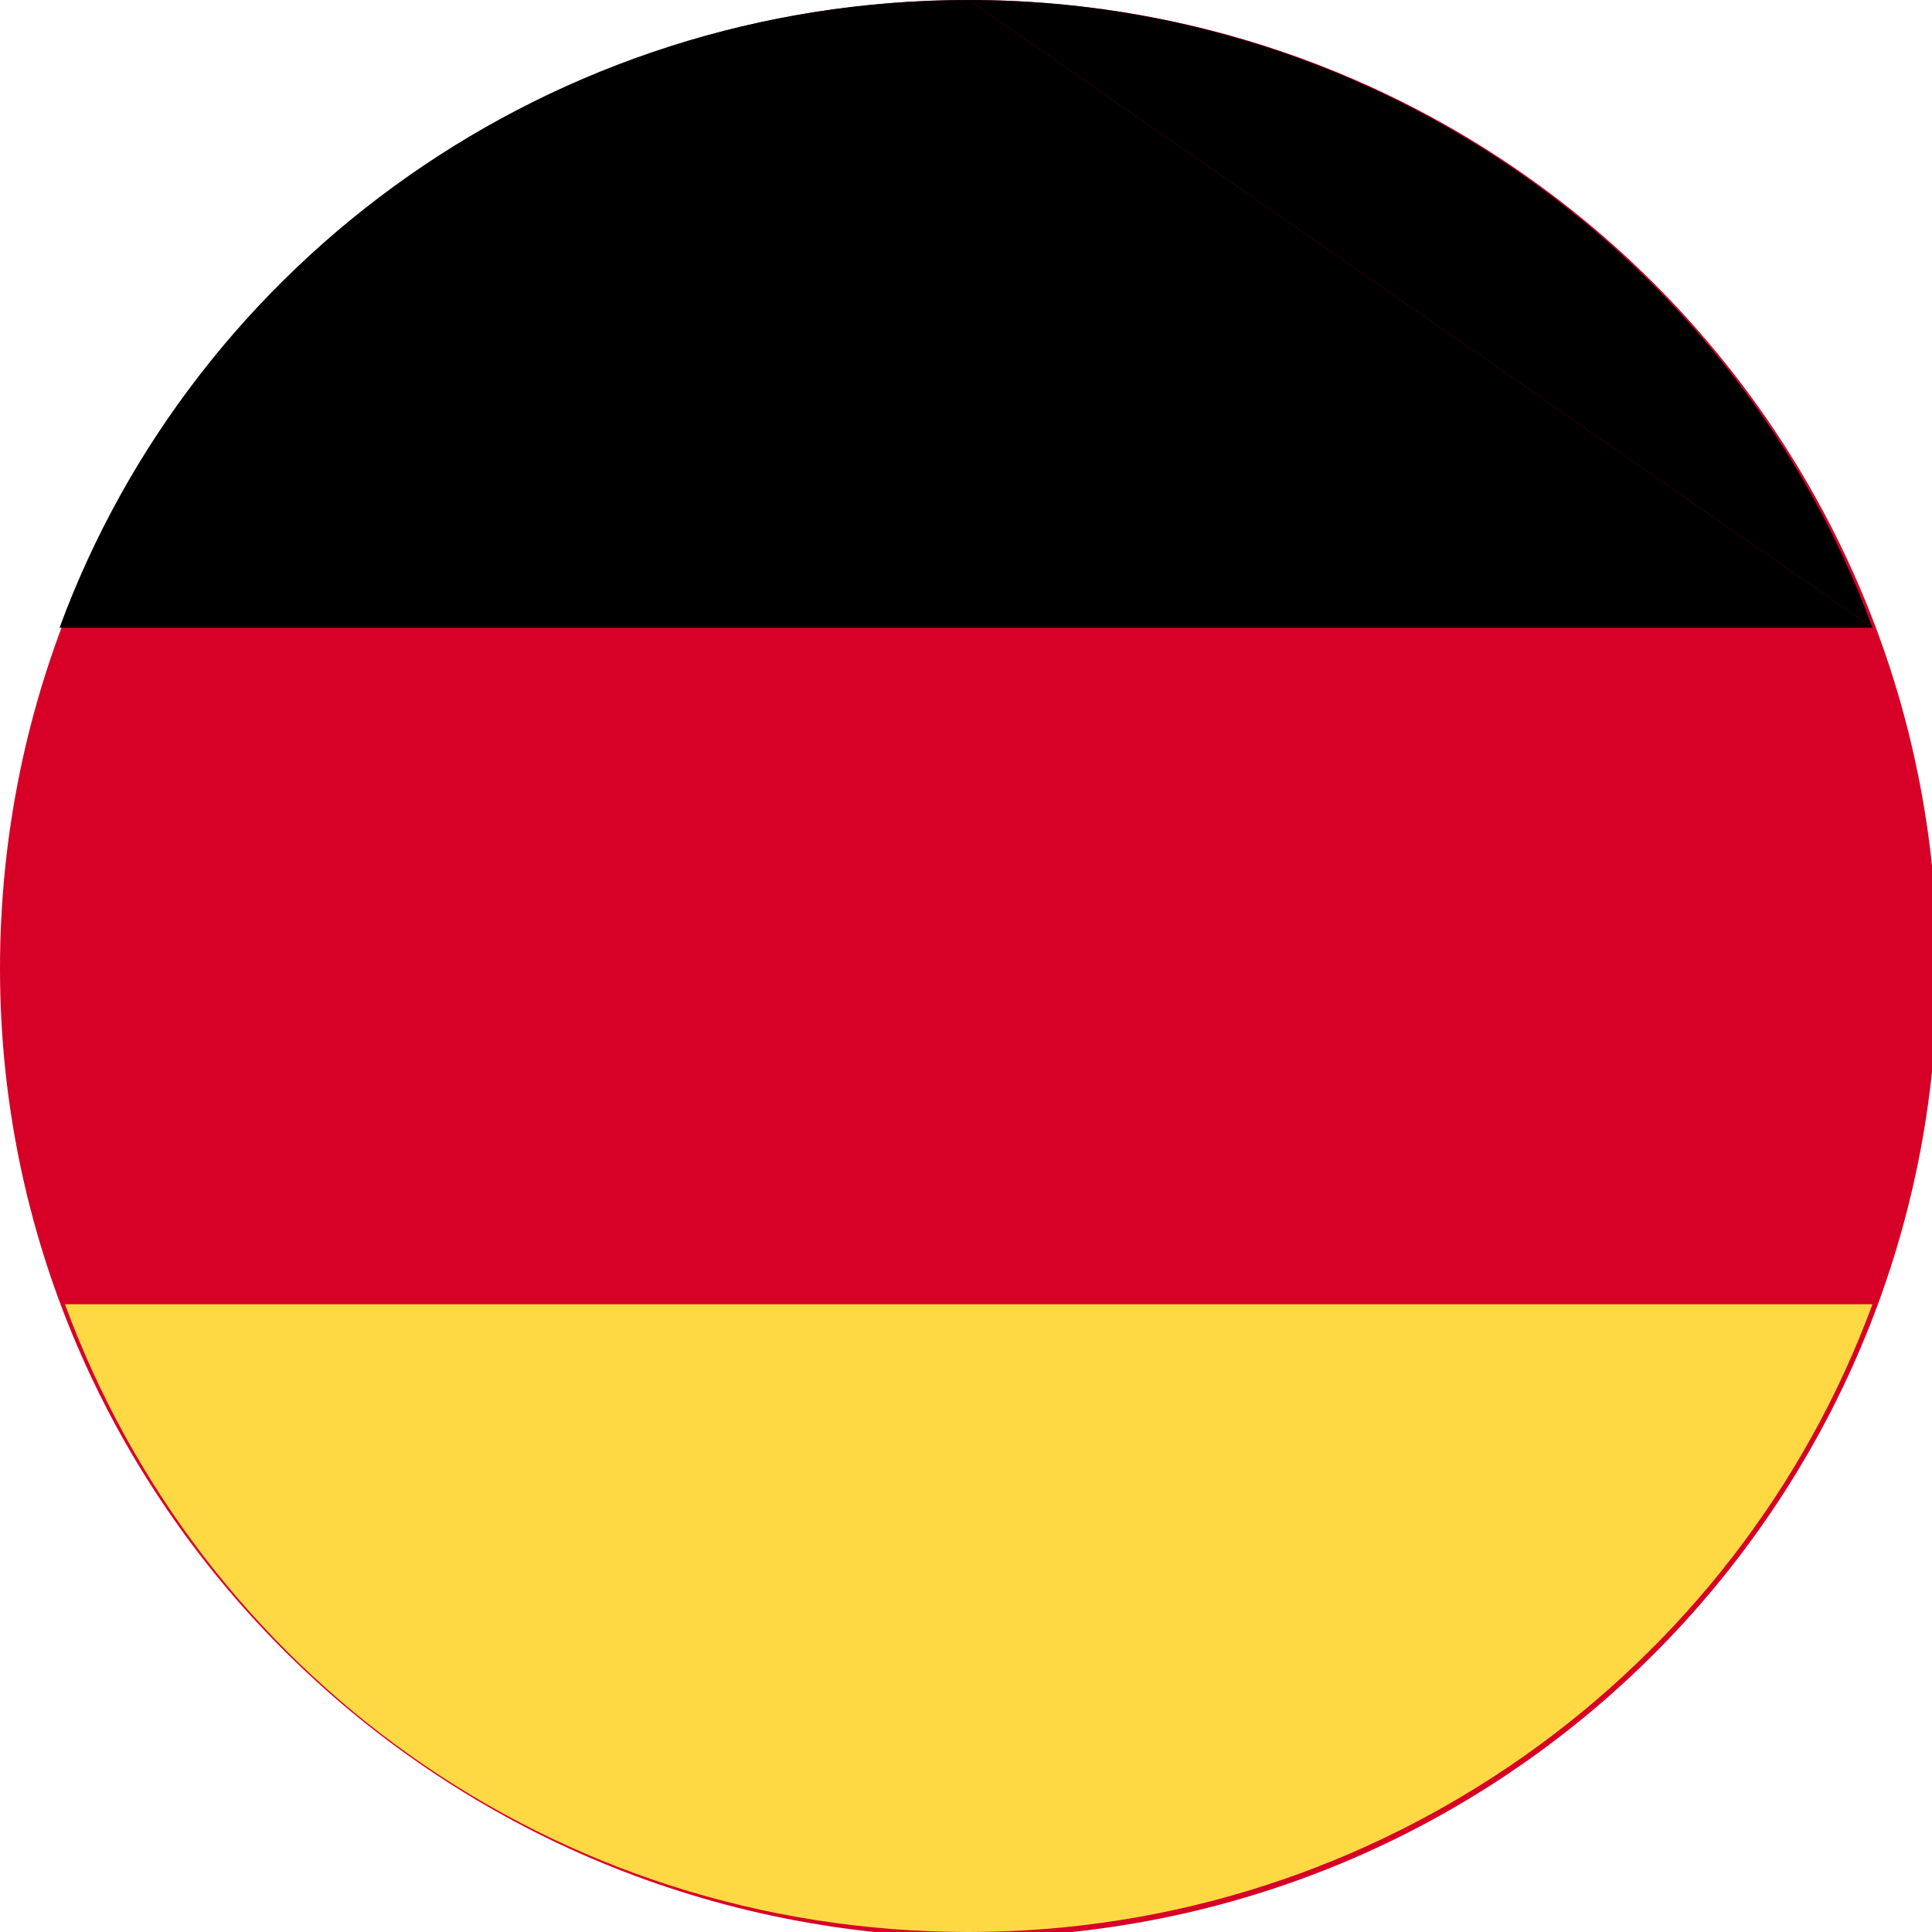 <svg xmlns="http://www.w3.org/2000/svg" width="36" height="36" viewBox="0 0 35.7 35.7"><path d="M17.9 0c9.9 0 17.9 8 17.9 17.9 0 9.9-8 17.9-17.9 17.9C8 35.7 0 27.7 0 17.9 0 8 8 0 17.9 0" fill="#D70027"/><path d="M34.6 11.6C32.1 4.8 25.5 0 17.9 0"/><path d="M17.9 0C10.2 0 3.6 4.8 1.1 11.6h33.5"/><path d="M34.6 24.1c-2.5 6.8-9.1 11.6-16.7 11.6 -7.7 0-14.2-4.8-16.7-11.6H34.6z" fill="#FFD944"/></svg>